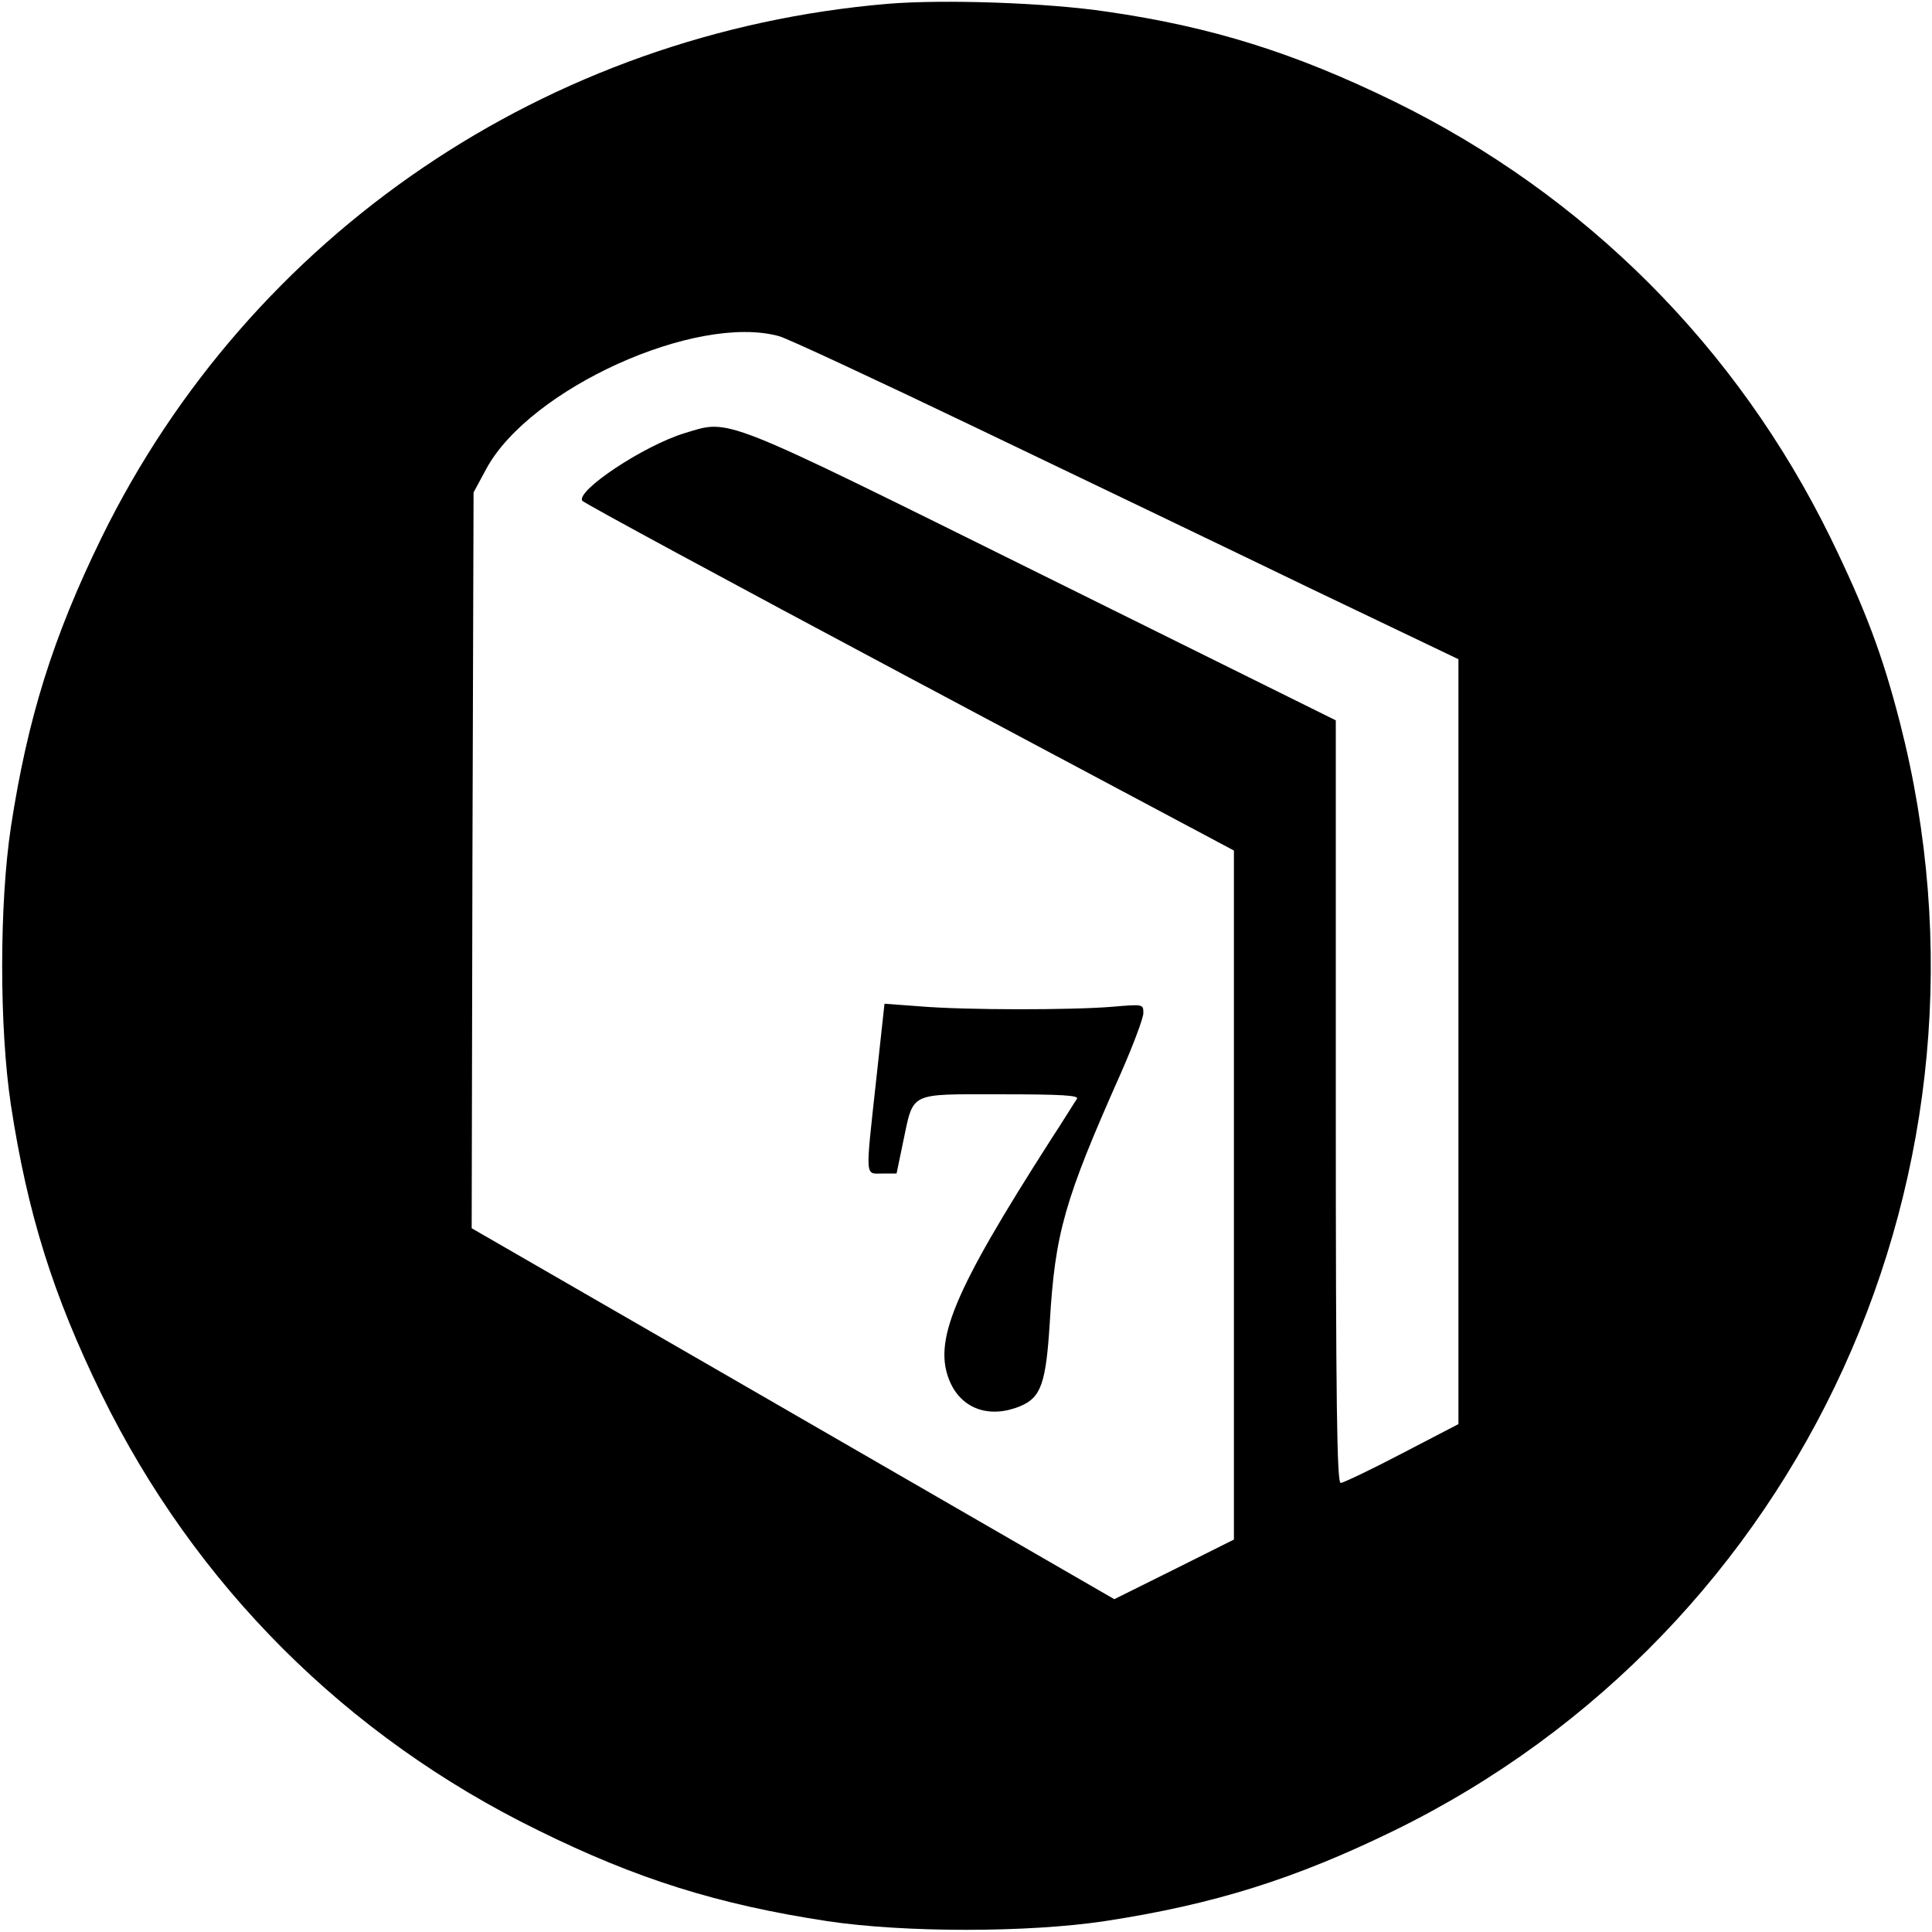 <?xml version="1.0" standalone="no"?>
<!DOCTYPE svg PUBLIC "-//W3C//DTD SVG 20010904//EN"
 "http://www.w3.org/TR/2001/REC-SVG-20010904/DTD/svg10.dtd">
<svg version="1.0" xmlns="http://www.w3.org/2000/svg"
 width="512pt" height="512pt" viewBox="0 0 512 512"
 preserveAspectRatio="xMidYMid meet">
<g transform="translate(0,512) scale(0.1,-0.1)"
fill="#000000" stroke="none">
<path d="M2354 5110 c-903 -76 -1691 -611 -2085 -1415 -129 -264 -196 -479
-240 -766 -31 -205 -31 -533 0 -738 44 -287 111 -502 240 -766 248 -506 648
-906 1156 -1155 263 -130 478 -197 766 -241 205 -31 533 -31 738 0 287 44 502
111 766 240 1084 531 1643 1756 1340 2936 -46 179 -91 299 -184 490 -248 506
-650 908 -1156 1156 -264 129 -484 198 -761 238 -160 24 -433 33 -580 21z
m-289 -881 c22 -6 258 -116 525 -244 267 -128 663 -318 880 -423 l395 -189 0
-1014 0 -1013 -150 -78 c-82 -43 -156 -78 -162 -78 -10 0 -13 209 -13 1011 l0
1010 -777 385 c-864 428 -826 413 -949 376 -108 -33 -287 -152 -271 -179 4 -6
394 -217 867 -469 l860 -458 0 -913 0 -913 -158 -79 -159 -79 -194 112 c-107
62 -490 283 -852 492 l-657 379 2 975 3 975 34 63 c115 212 556 412 776 351z"/>
<path d="M2322 2258 c-29 -265 -30 -248 16 -248 l38 0 17 82 c29 136 12 128
258 128 165 0 209 -3 203 -12 -5 -7 -35 -56 -69 -108 -260 -406 -314 -536
-267 -643 32 -72 106 -97 187 -63 54 23 67 61 77 221 14 237 38 323 188 660
33 75 60 147 60 160 0 24 0 24 -82 17 -109 -9 -388 -9 -509 1 l-95 7 -22 -202z"/>
</g>
</svg>
